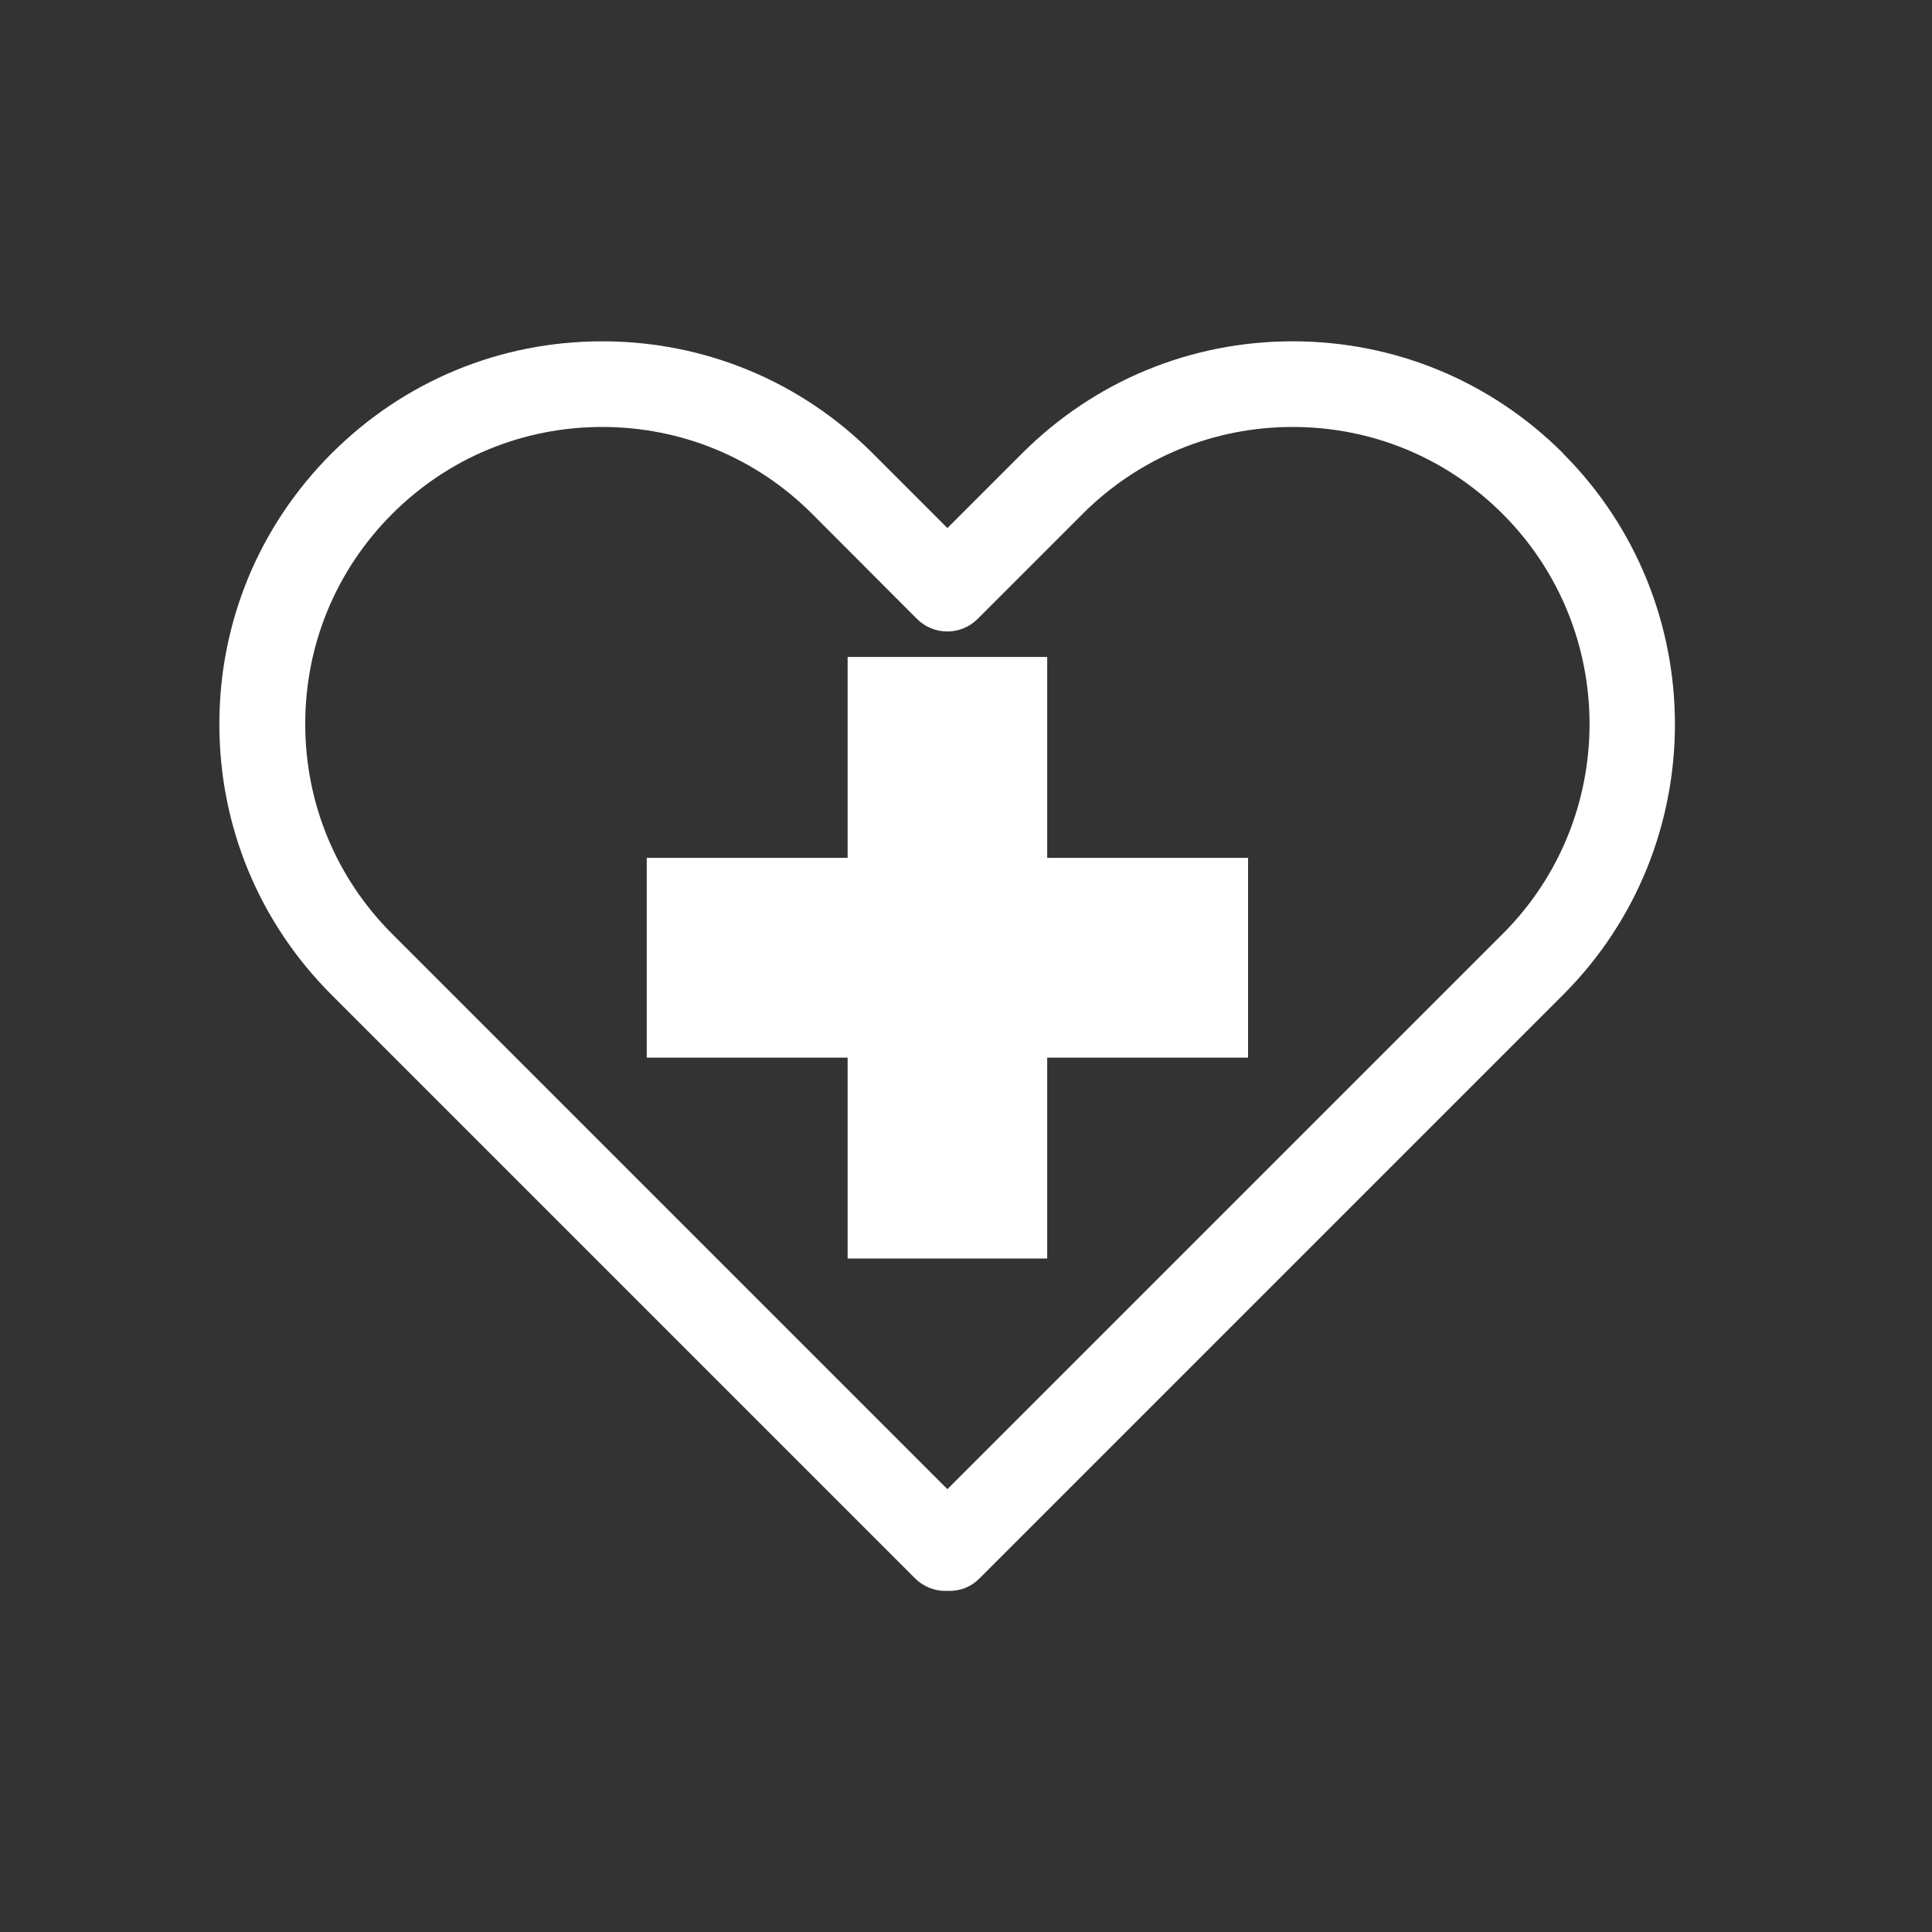 <?xml version="1.0" encoding="UTF-8"?>
<svg id="_レイヤー_1" data-name="レイヤー 1" xmlns="http://www.w3.org/2000/svg" viewBox="0 0 88.87 88.87">
  <rect x="0" y="0" width="88.87" height="88.87" fill="#333333" stroke="none"/>
  <defs>
    <style>
      .cls-1 {
        fill: none;
      }

      .cls-2 {
        fill: #fff;
      }
    </style>
  </defs>
  <rect class="cls-1" x="0" y="0" width="88.87" height="88.87"/>
  <g>
    <path class="cls-2" d="M71.91,20.86c-3.33-3.33-7.75-5.16-12.45-5.16s-9.12,1.83-12.45,5.16l-3.43,3.43-3.43-3.43c-3.32-3.33-7.75-5.16-12.45-5.16s-9.12,1.83-12.45,5.16c-3.33,3.33-5.16,7.75-5.16,12.45s1.83,9.12,5.16,12.45l26.84,26.84c.37.37.87.58,1.39.58h.19c.53,0,1.02-.2,1.39-.58l26.84-26.84c6.86-6.86,6.86-18.03,0-24.9ZM59.46,19.64c3.65,0,7.08,1.42,9.66,4,5.33,5.33,5.33,14,0,19.32l-25.54,25.54-25.54-25.54c-2.58-2.58-4-6.01-4-9.66s1.42-7.08,4-9.66,6.01-4,9.66-4,7.08,1.42,9.66,4l4.82,4.83c.77.77,2.02.77,2.79,0l4.83-4.83c2.58-2.58,6.01-4,9.66-4Z"/>
    <polygon class="cls-2" points="38.99 30.22 38.99 39.46 29.75 39.46 29.75 48.65 38.99 48.65 38.99 57.89 48.17 57.89 48.17 48.65 57.41 48.65 57.41 39.46 48.17 39.46 48.17 30.22 38.99 30.22"/>
  </g>
</svg>